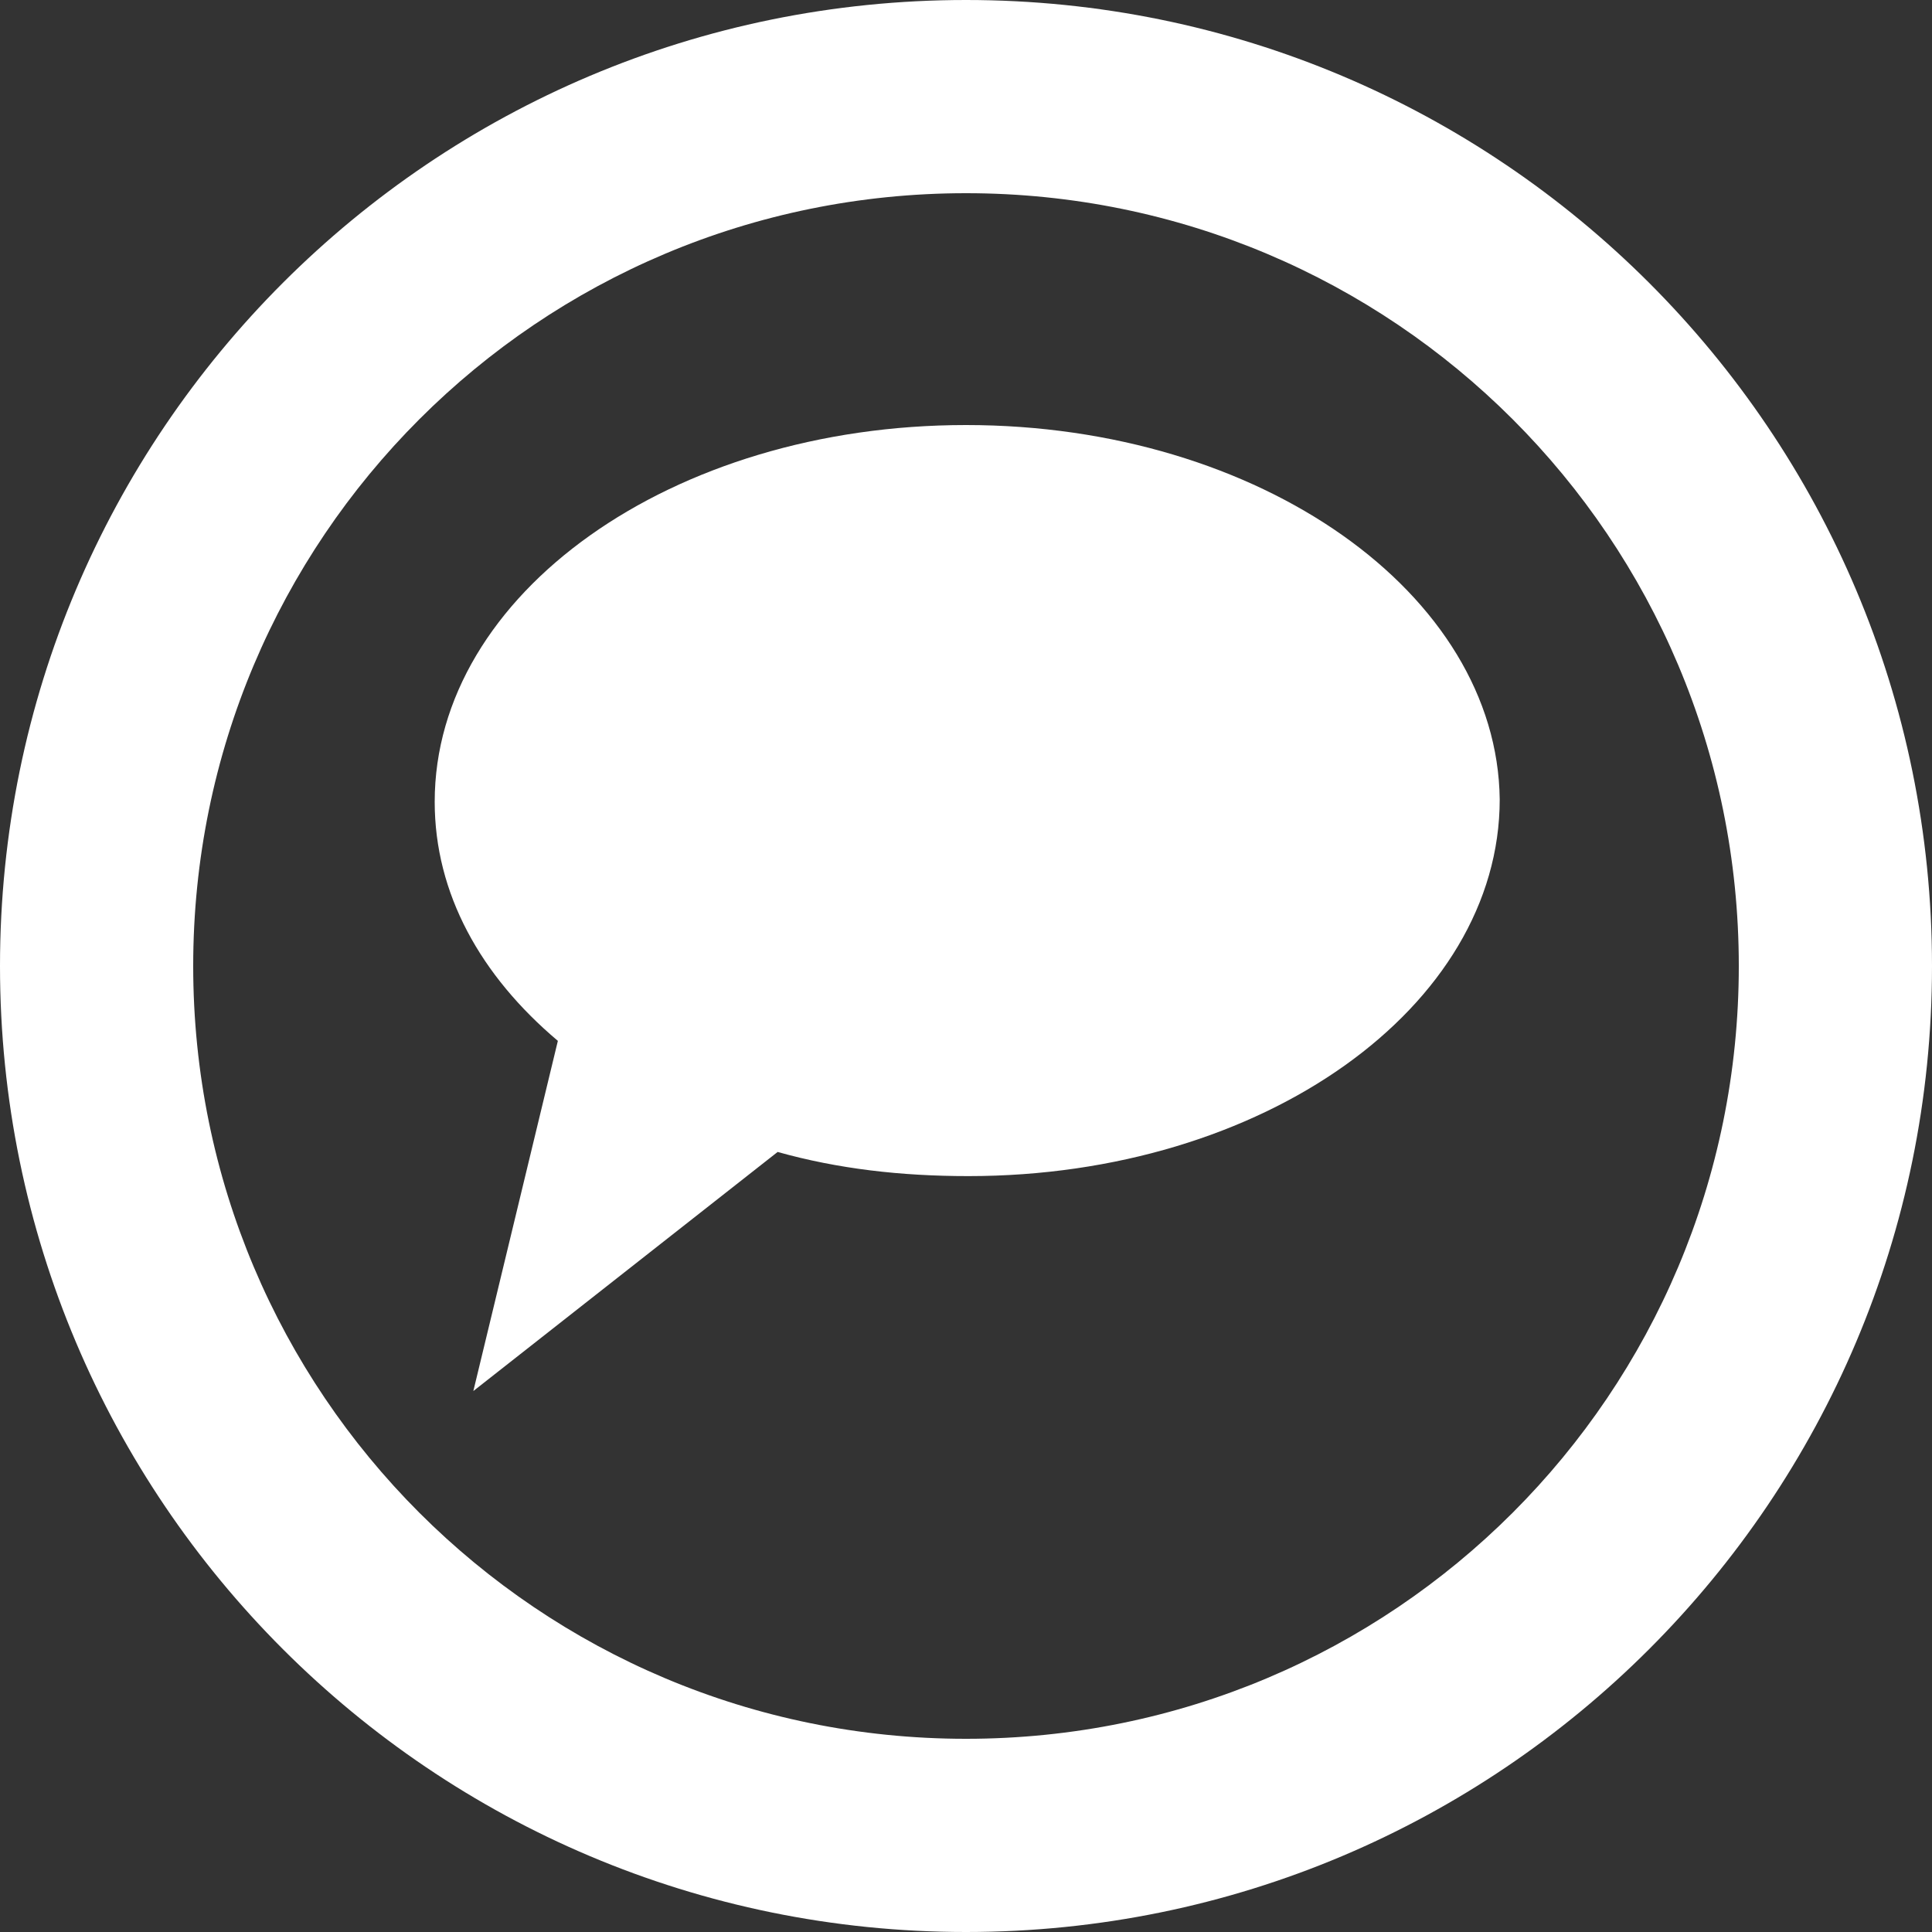 <?xml version="1.0" encoding="utf-8"?>
<!-- Generator: Adobe Illustrator 21.1.0, SVG Export Plug-In . SVG Version: 6.00 Build 0)  -->
<svg version="1.1" id="Ebene_1" xmlns="http://www.w3.org/2000/svg" xmlns:xlink="http://www.w3.org/1999/xlink" x="0px" y="0px"
	 viewBox="0 0 80 80" style="enable-background:new 0 0 80 80;" xml:space="preserve">
<rect x="0" y="0" width="80" height="80" fill="#333333" stroke="none"/>
<style type="text/css">
	.st0{fill:#FFFFFF;}
</style>
<path class="st0" d="M40,0C17.9,0,0,17.9,0,40s17.9,40,40,40s40-17.9,40-40S62.1,0,40,0z M40,72C22.3,72,8,57.7,8,40S22.3,8,40,8
	s32,14.3,32,32S57.7,72,40,72z"/>
<path class="st0" d="M40,17.6c-12.2,0-22,7-22,15.6c0,3.8,1.9,7.2,5.1,9.9l-3.5,14.5l12.6-9.9c2.5,0.7,5.1,1,7.9,1
	c12.2,0,22-7,22-15.6C62,24.6,52.2,17.6,40,17.6z"/>
</svg>

